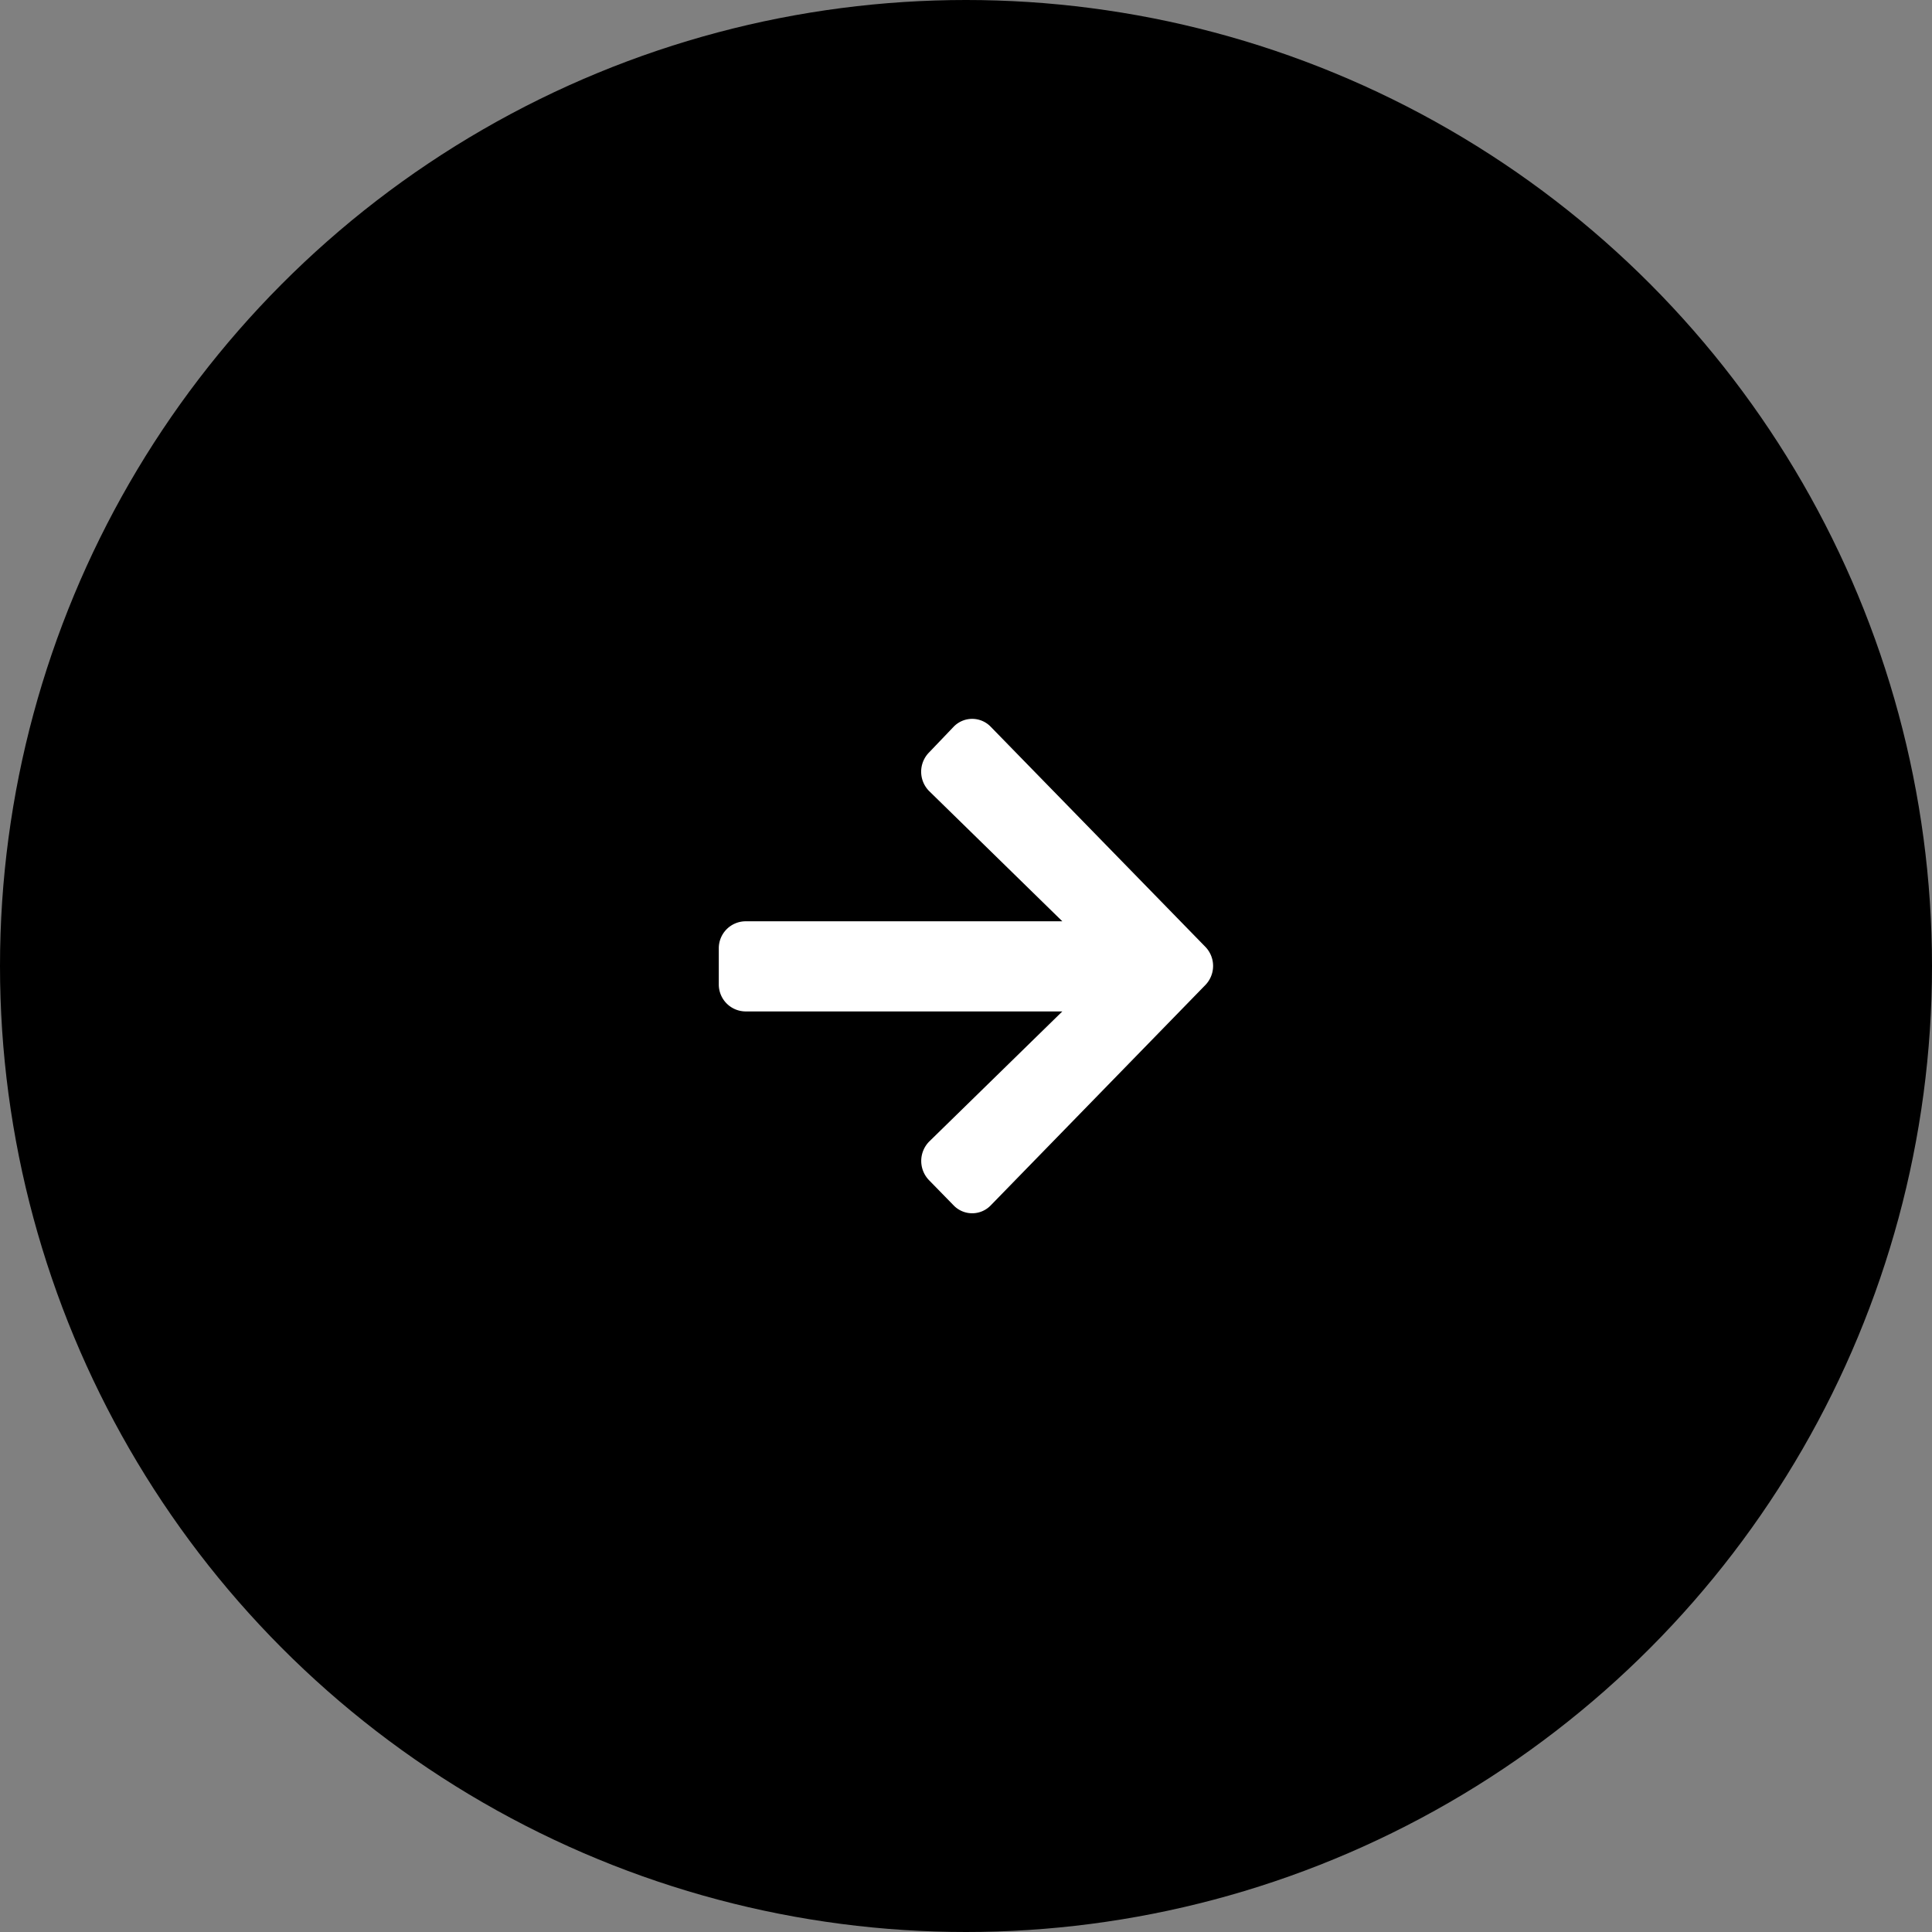 <svg xmlns="http://www.w3.org/2000/svg" width="43" height="43" viewBox="0 0 43 43">
  <rect x="0" y="0" width="43" height="43" fill="#808080" stroke="none"/>
  <g id="bewerben-button-icon" transform="translate(-1232 -1681)">
    <circle id="Ellipse_66" data-name="Ellipse 66" cx="21.5" cy="21.5" r="21.5" transform="translate(1232 1681)"/>
    <g id="Group_1265" data-name="Group 1265" transform="translate(400.163 -585.615) rotate(180)">
      <path id="Path_3019" data-name="Path 3019" d="M-853.059-2282.793a.573.573,0,0,1-.831,0l-4.773-4.894a.611.611,0,0,1,0-.853l4.773-4.9a.573.573,0,0,1,.831,0l.546.559a.615.615,0,0,1-.01.864l-2.958,2.891h7.056a.6.6,0,0,1,.59.6v.806a.6.6,0,0,1-.59.6h-7.056l2.958,2.892a.611.611,0,0,1,.01.864Z" transform="translate(0)" fill="#fff"/>
    </g>
  </g>
</svg>